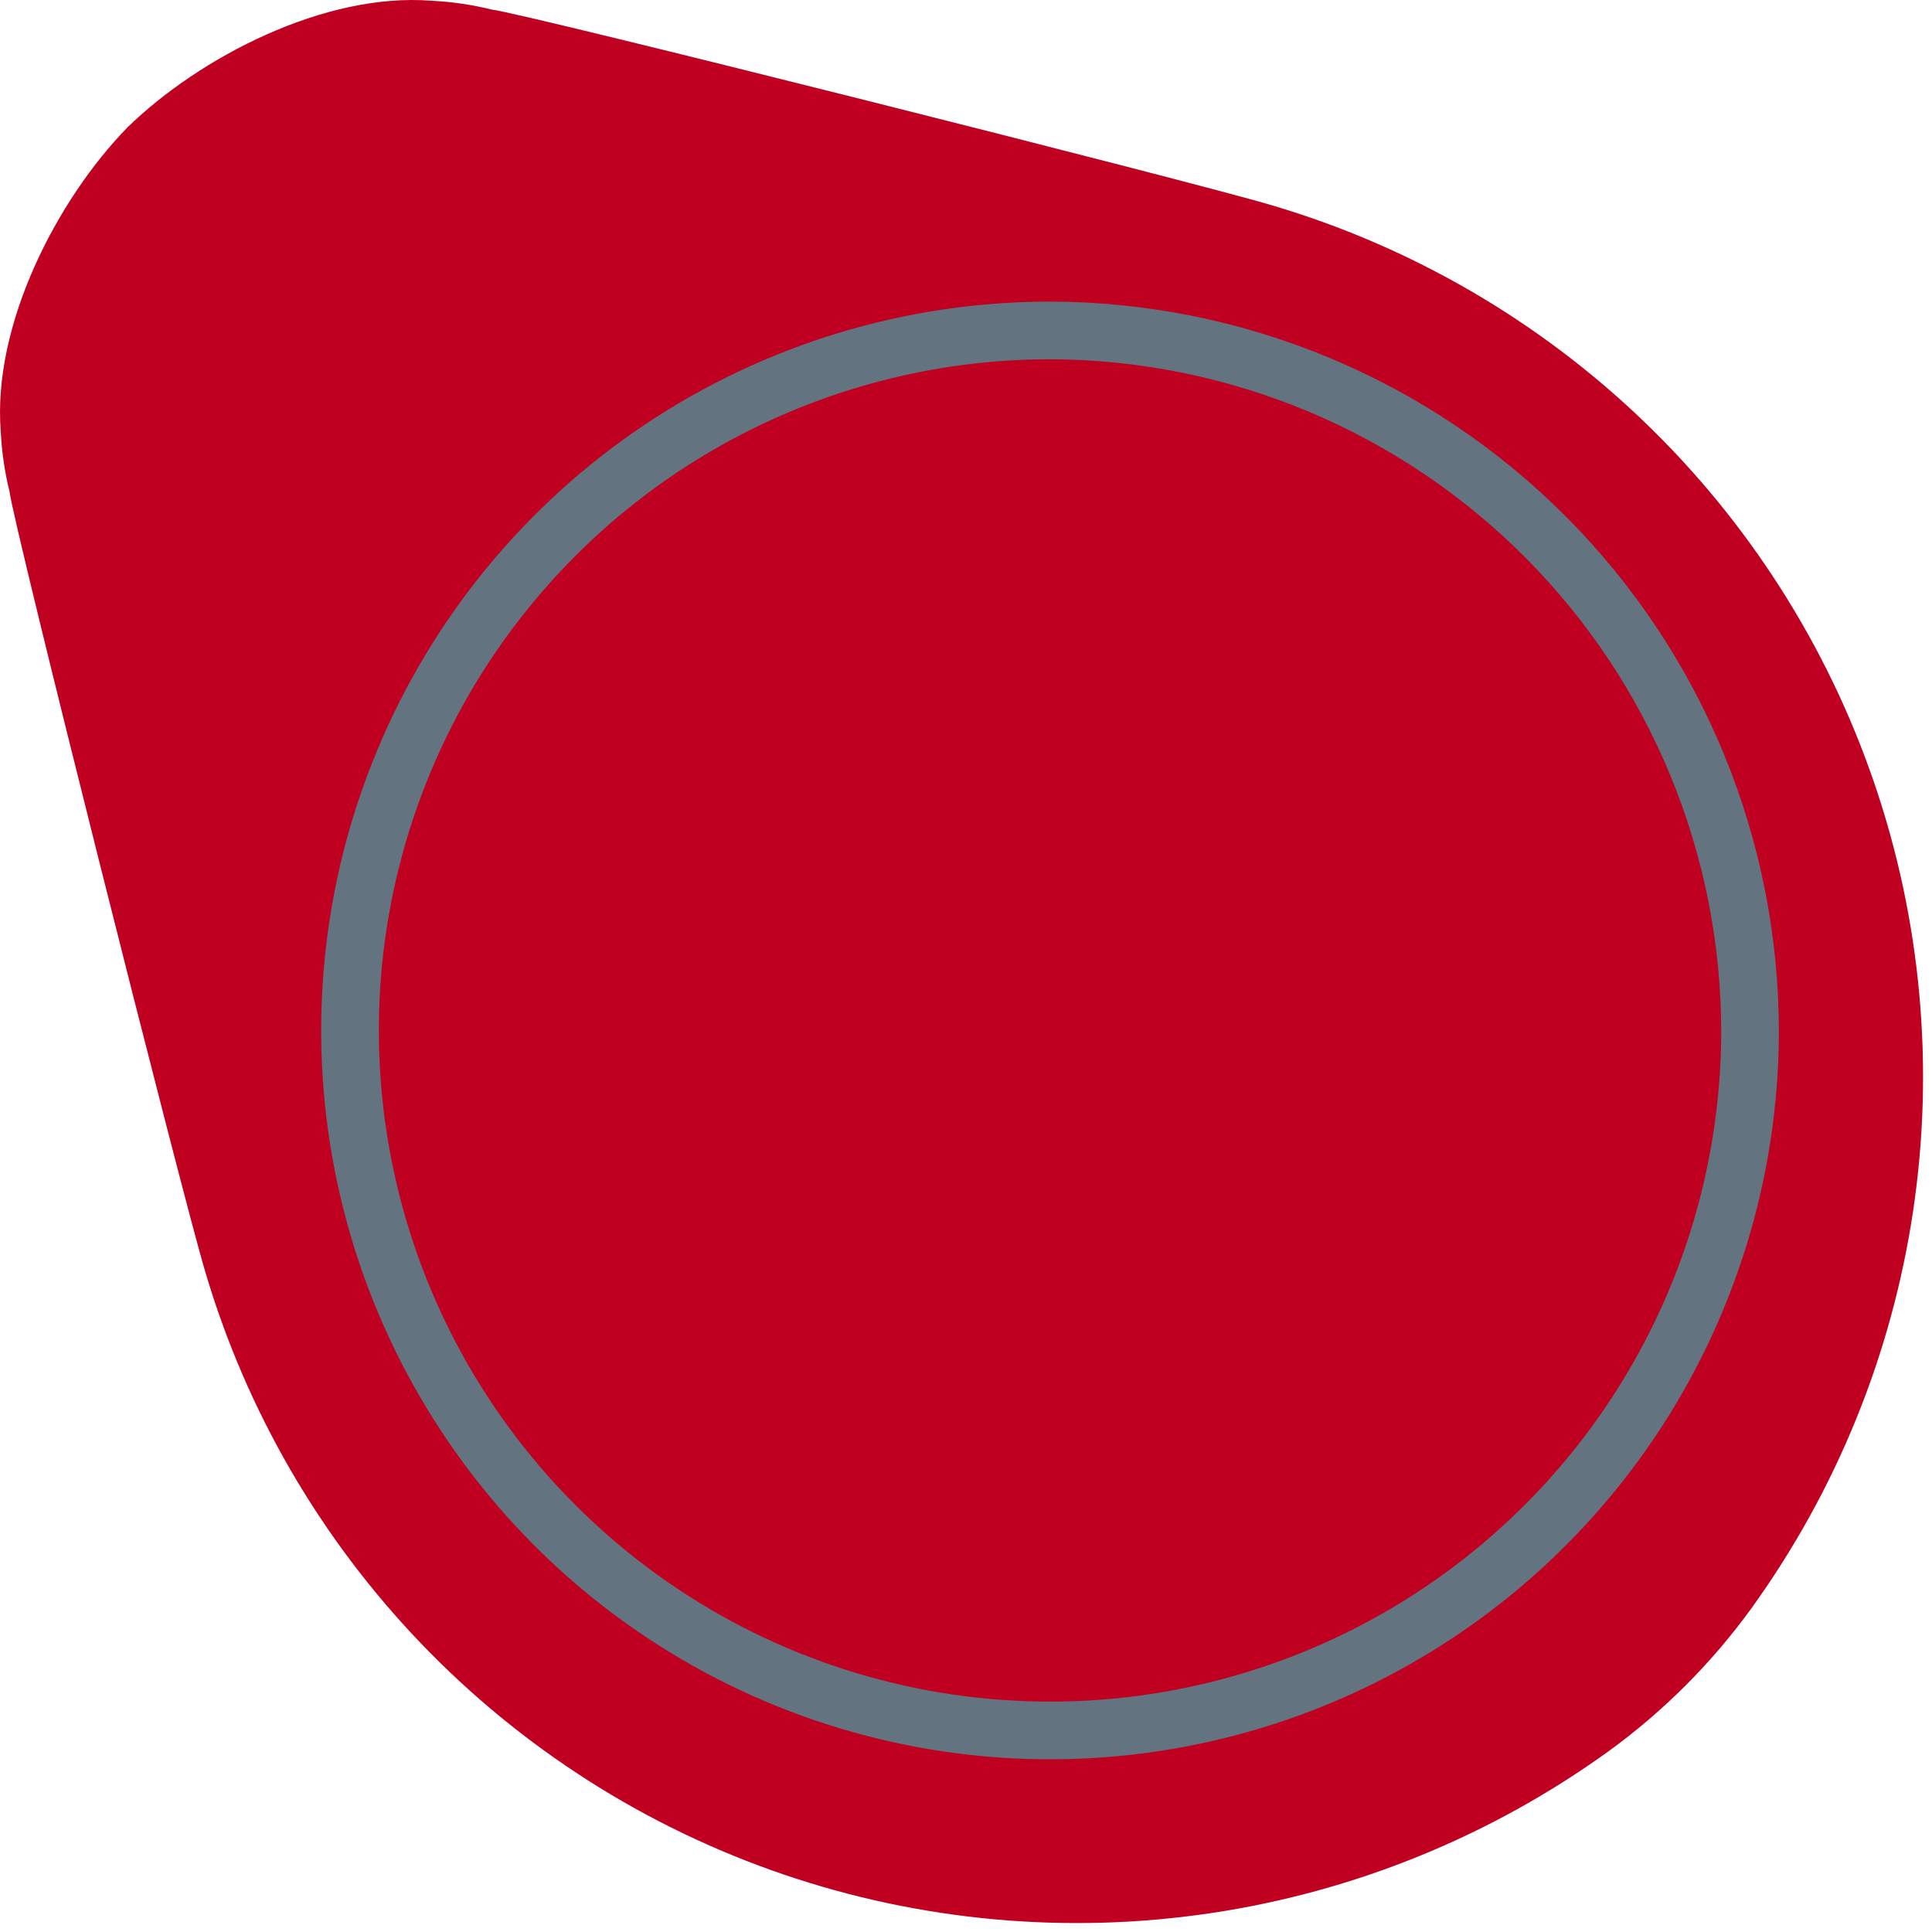 <svg width="67" height="67" viewBox="0 0 67 67" fill="none" xmlns="http://www.w3.org/2000/svg">
<path d="M55.771 60.741C57.68 59.357 59.358 57.679 60.741 55.77C63.685 51.686 65.608 46.955 66.348 41.975C67.088 36.995 66.624 31.91 64.995 27.146C63.366 22.382 60.62 18.077 56.985 14.593C53.351 11.109 48.934 8.546 44.106 7.119C41.38 6.301 18.1 0.44 17.057 0.333C16.376 0.164 15.681 0.062 14.981 0.027C11.254 -0.273 6.911 1.989 4.419 4.419C1.989 6.911 -0.272 11.254 0.027 14.981C0.062 15.681 0.164 16.377 0.333 17.057C0.44 18.1 6.301 41.38 7.119 44.106C8.546 48.934 11.109 53.351 14.593 56.985C18.078 60.62 22.382 63.366 27.146 64.995C31.911 66.624 36.996 67.088 41.976 66.348C46.956 65.608 51.686 63.685 55.771 60.741V60.741Z" fill="#C00020"/>
<path d="M60.69 35.844C60.669 40.641 59.227 45.323 56.546 49.301C53.865 53.279 50.066 56.373 45.629 58.194C41.191 60.015 36.313 60.48 31.612 59.531C26.91 58.582 22.594 56.262 19.21 52.862C15.826 49.463 13.525 45.137 12.597 40.431C11.669 35.725 12.156 30.849 13.997 26.42C15.837 21.991 18.949 18.206 22.938 15.543C26.928 12.88 31.617 11.459 36.414 11.459C42.867 11.474 49.049 14.052 53.602 18.625C58.154 23.197 60.704 29.391 60.69 35.844Z" stroke="#637380" stroke-width="2" stroke-linecap="round" stroke-linejoin="round"/>
</svg>
